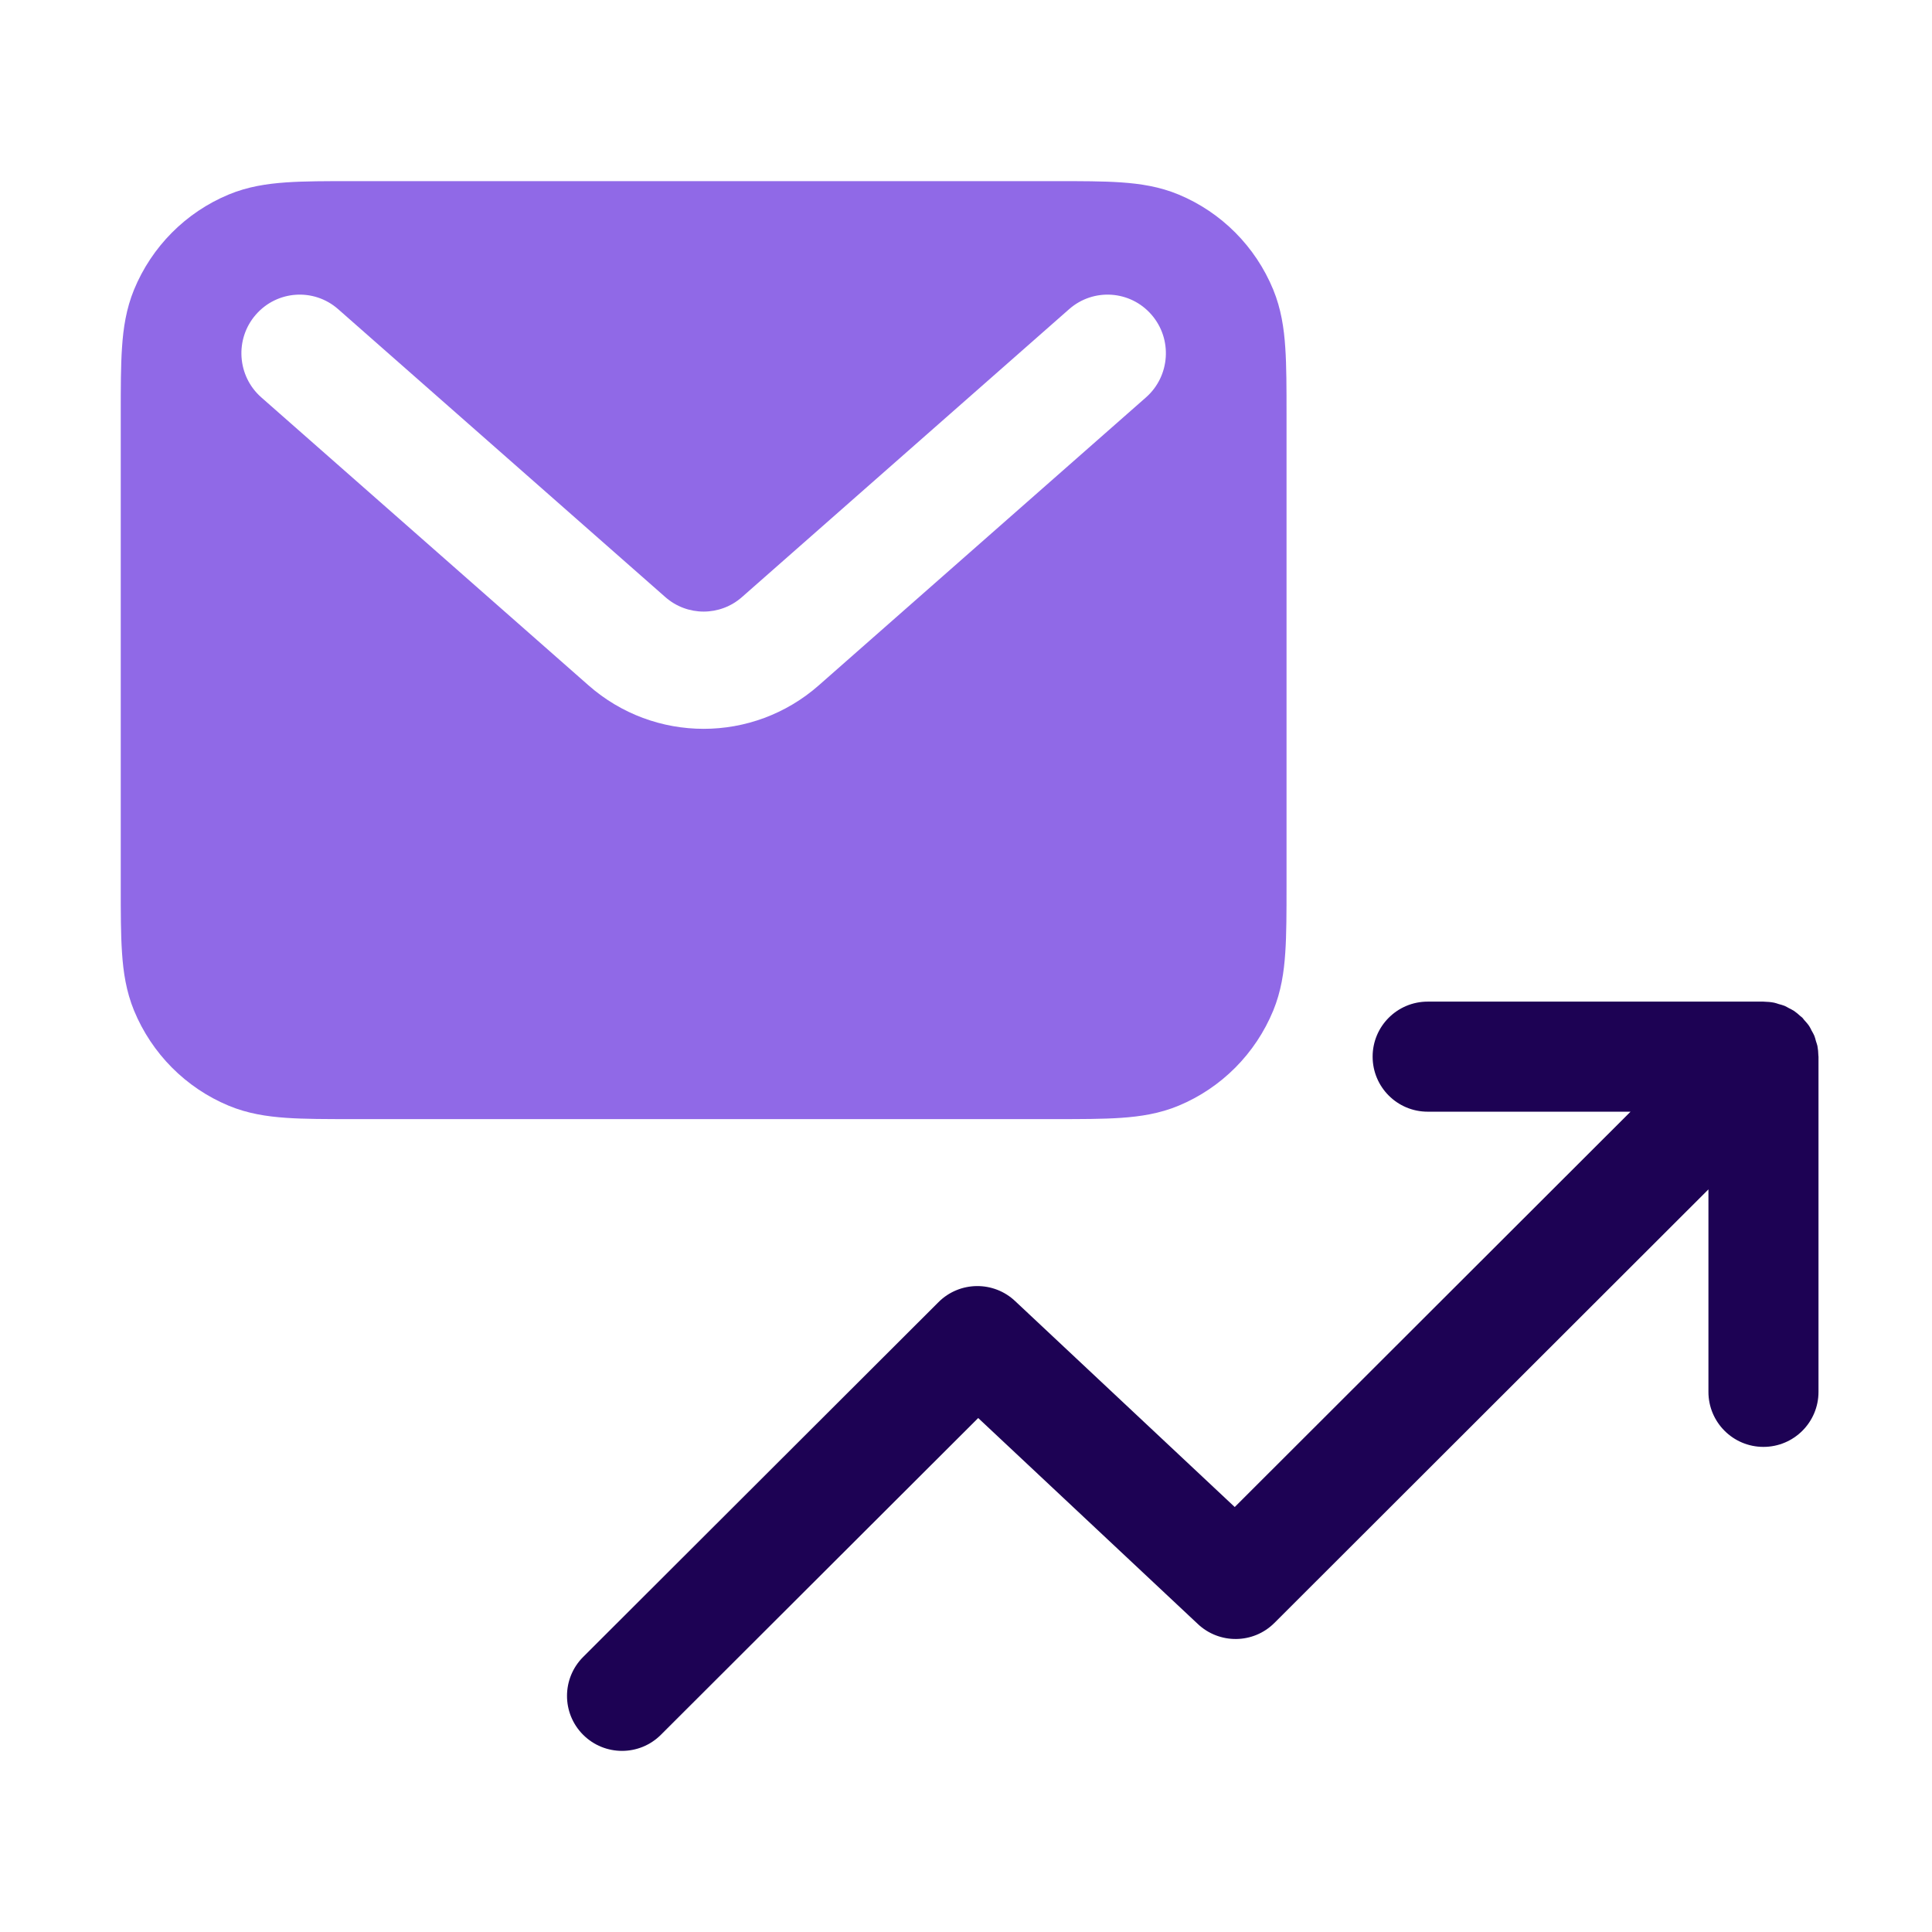 <svg width="32" height="32" viewBox="0 0 32 32" fill="none" xmlns="http://www.w3.org/2000/svg">
<path fill-rule="evenodd" clip-rule="evenodd" d="M5.831 3H17.478C17.902 3 18.267 3 18.57 3.021C18.888 3.043 19.206 3.091 19.521 3.222C20.231 3.517 20.795 4.084 21.089 4.798C21.219 5.115 21.267 5.435 21.288 5.755C21.309 6.06 21.309 6.427 21.309 6.853V14.683C21.309 15.109 21.309 15.476 21.288 15.781C21.267 16.101 21.219 16.421 21.089 16.738C20.795 17.451 20.231 18.019 19.521 18.314C19.206 18.445 18.888 18.493 18.57 18.515C18.267 18.536 17.902 18.536 17.478 18.536H5.831C5.407 18.536 5.042 18.536 4.74 18.515C4.421 18.493 4.103 18.445 3.788 18.314C3.078 18.019 2.514 17.451 2.22 16.738C2.09 16.421 2.042 16.101 2.021 15.781C2 15.476 2 15.109 2 14.683V6.853C2 6.427 2 6.06 2.021 5.755C2.042 5.435 2.09 5.115 2.22 4.798C2.514 4.084 3.078 3.517 3.788 3.222C4.103 3.091 4.421 3.043 4.74 3.021C5.042 3 5.407 3 5.831 3ZM4.237 5.212C4.589 4.808 5.198 4.767 5.6 5.12L11.019 9.889C11.383 10.21 11.926 10.21 12.29 9.889L17.709 5.12C18.111 4.767 18.721 4.808 19.072 5.212C19.423 5.615 19.382 6.229 18.981 6.582L13.562 11.351C12.47 12.312 10.839 12.312 9.747 11.351L4.328 6.582C3.927 6.229 3.886 5.615 4.237 5.212Z" fill="#9069E7"/>
<path d="M30.118 17.484C30.117 17.43 30.112 17.376 30.102 17.323C30.096 17.296 30.086 17.271 30.078 17.245C30.07 17.214 30.062 17.183 30.05 17.153C30.038 17.124 30.022 17.099 30.007 17.072C29.994 17.046 29.982 17.02 29.966 16.995C29.941 16.958 29.911 16.925 29.881 16.892C29.871 16.88 29.864 16.868 29.853 16.857C29.843 16.846 29.83 16.839 29.819 16.829C29.786 16.799 29.752 16.769 29.715 16.744C29.688 16.726 29.66 16.714 29.632 16.699C29.607 16.686 29.584 16.671 29.558 16.66C29.526 16.647 29.492 16.639 29.46 16.63C29.435 16.622 29.412 16.613 29.387 16.608C29.332 16.597 29.276 16.592 29.221 16.591C29.216 16.591 29.213 16.59 29.208 16.59H23.647C23.143 16.59 22.735 16.998 22.735 17.501C22.735 18.005 23.143 18.413 23.647 18.413H27.007L20.451 24.961L16.818 21.554C16.46 21.212 15.894 21.218 15.544 21.568L9.659 27.444C9.303 27.8 9.302 28.377 9.658 28.733C9.836 28.911 10.069 29 10.303 29C10.536 29 10.769 28.911 10.947 28.733L16.202 23.487L19.835 26.894C20.193 27.236 20.759 27.231 21.109 26.88L28.297 19.7V23.054C28.297 23.557 28.705 23.965 29.208 23.965C29.712 23.965 30.12 23.557 30.12 23.054V17.501C30.12 17.496 30.118 17.49 30.118 17.484Z" fill="#1D0254"/>
</svg>
